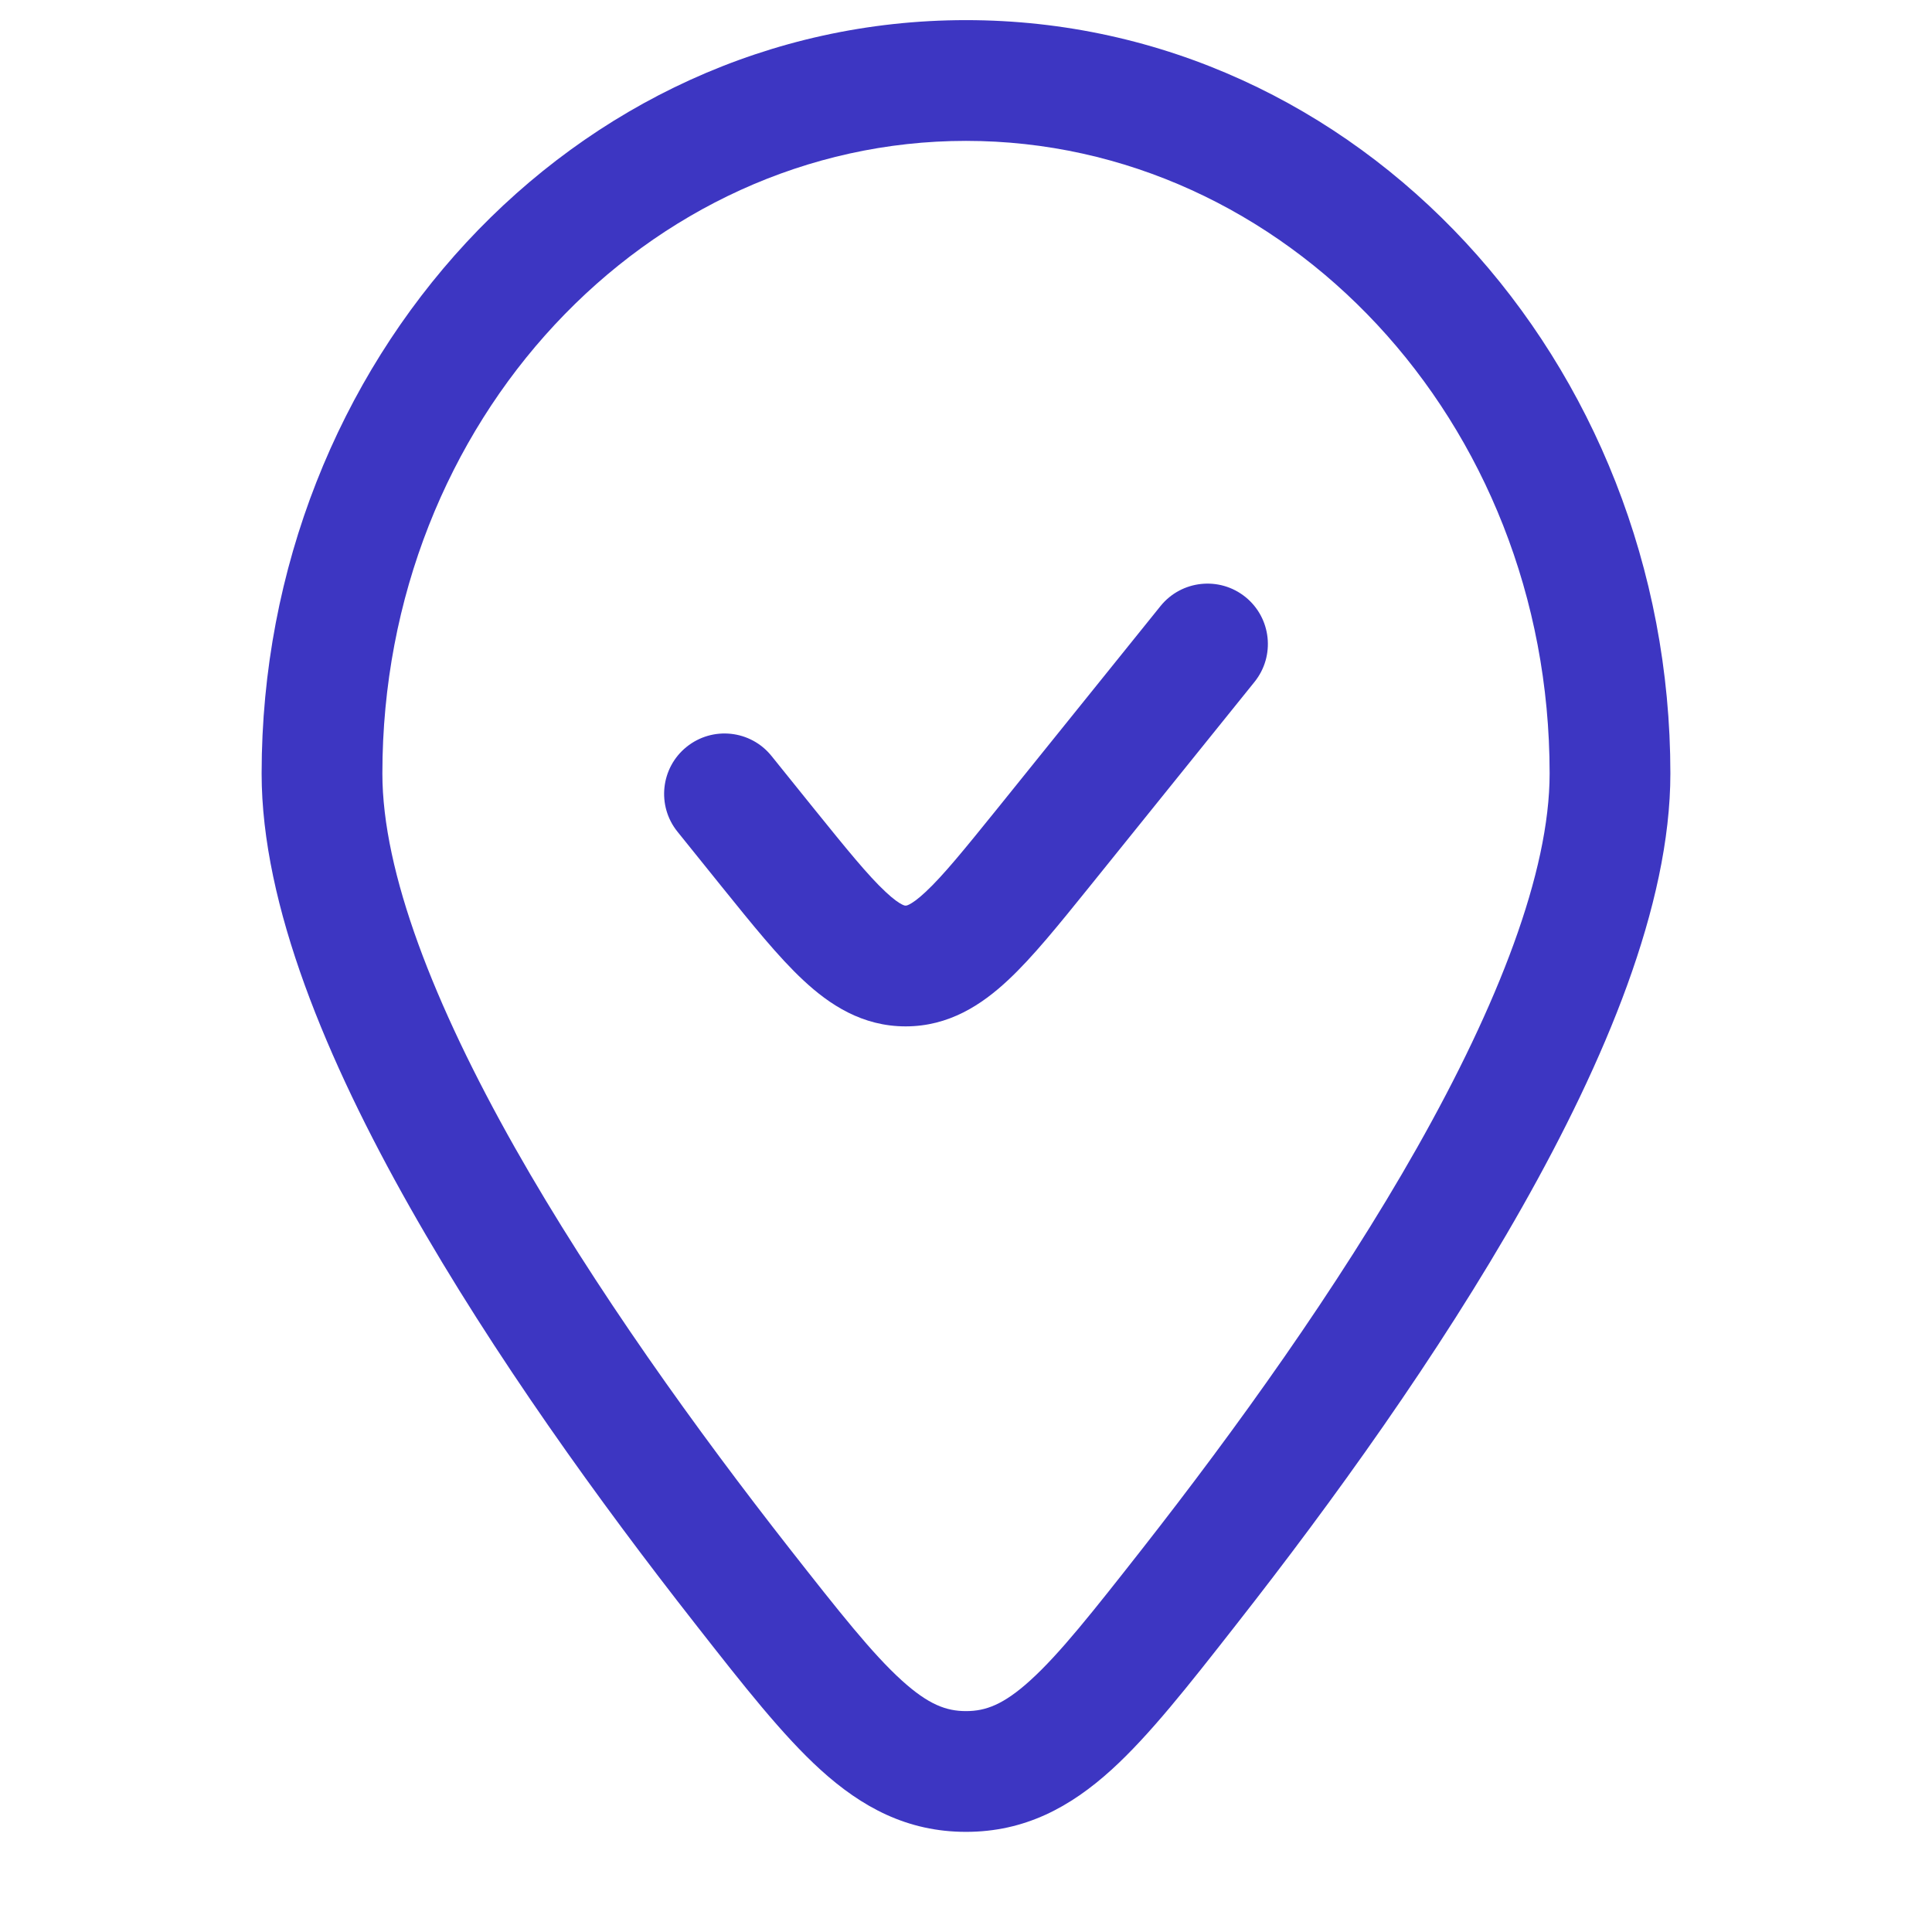 <?xml version="1.0" encoding="UTF-8"?> <svg xmlns="http://www.w3.org/2000/svg" width="24" height="24" viewBox="0 0 24 24" fill="none"><path d="M15.584 8.471C15.844 8.148 15.793 7.676 15.471 7.416C15.148 7.156 14.676 7.207 14.416 7.529L12.395 10.038C11.979 10.553 11.717 10.876 11.499 11.079C11.397 11.175 11.332 11.217 11.294 11.236C11.266 11.25 11.256 11.25 11.251 11.25H11.249C11.244 11.25 11.234 11.25 11.206 11.236C11.168 11.217 11.103 11.175 11.001 11.079C10.783 10.876 10.521 10.553 10.105 10.038L9.584 9.391C9.324 9.068 8.852 9.018 8.529 9.278C8.207 9.537 8.156 10.01 8.416 10.332L8.97 11.02C9.343 11.482 9.671 11.89 9.977 12.175C10.305 12.482 10.712 12.75 11.25 12.75C11.788 12.75 12.195 12.482 12.523 12.175C12.829 11.89 13.157 11.482 13.53 11.02L15.584 8.471Z" fill="#3D36C2"></path><path fill-rule="evenodd" clip-rule="evenodd" d="M12 0.25C7.117 0.25 3.25 4.493 3.25 9.609C3.25 11.249 4.065 13.181 5.091 14.995C6.133 16.837 7.463 18.676 8.629 20.163L8.668 20.213C9.237 20.939 9.722 21.557 10.192 21.984C10.705 22.45 11.271 22.756 12 22.756C12.729 22.756 13.295 22.45 13.808 21.984C14.278 21.557 14.763 20.939 15.332 20.213L15.371 20.163C16.537 18.676 17.867 16.837 18.909 14.995C19.935 13.181 20.75 11.249 20.75 9.609C20.75 4.493 16.883 0.25 12 0.25ZM4.75 9.609C4.75 5.216 8.047 1.75 12 1.75C15.953 1.75 19.25 5.216 19.25 9.609C19.25 10.835 18.61 12.476 17.604 14.256C16.614 16.006 15.334 17.779 14.191 19.238C13.572 20.027 13.164 20.543 12.799 20.874C12.466 21.176 12.244 21.256 12 21.256C11.756 21.256 11.534 21.176 11.201 20.874C10.836 20.543 10.428 20.027 9.809 19.238C8.666 17.779 7.386 16.006 6.396 14.256C5.39 12.476 4.75 10.835 4.75 9.609Z" fill="#3D36C2"></path></svg> 